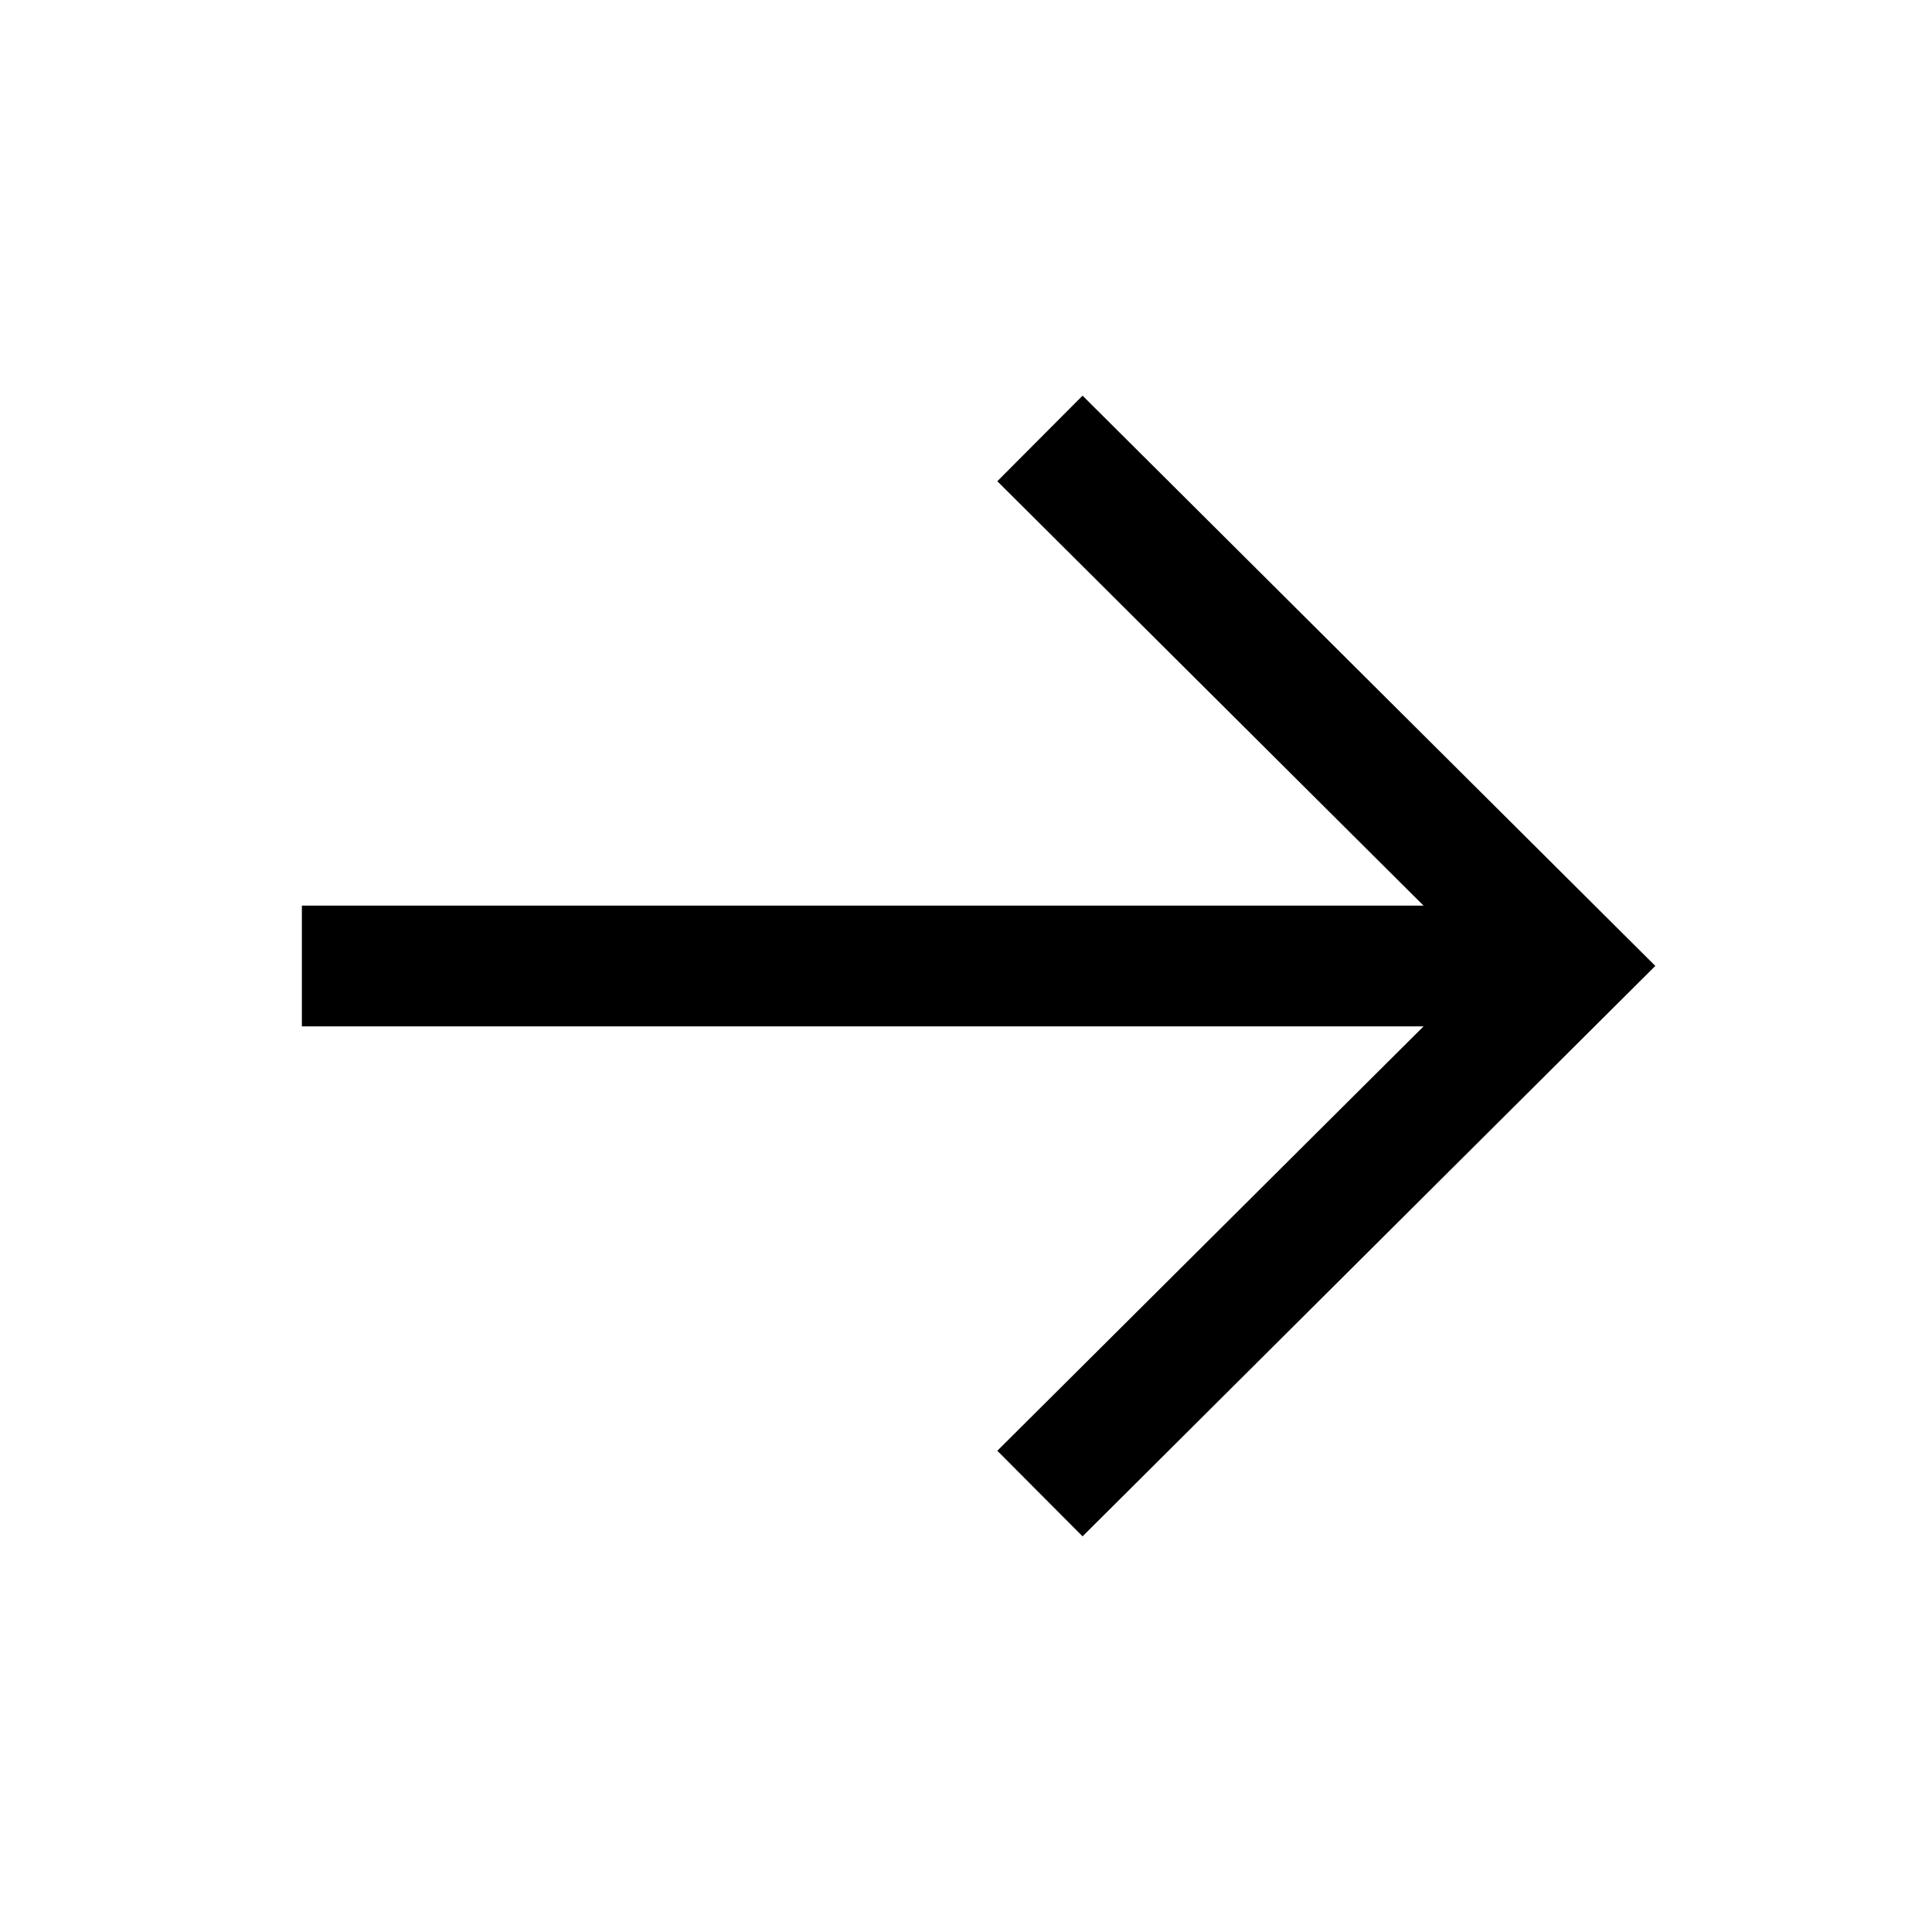<svg width="24" height="24" viewBox="0 0 24 24" fill="none" xmlns="http://www.w3.org/2000/svg">
<path fill-rule="evenodd" clip-rule="evenodd" d="M3.75 11.25L19.65 11.25L19.65 12.75L3.75 12.75L3.75 11.25Z" fill="black"/>
<path fill-rule="evenodd" clip-rule="evenodd" d="M12.389 18.022L18.437 12L12.389 5.978L13.448 4.915L20.563 11.999L13.448 19.085L12.389 18.022Z" fill="black"/>
</svg>
